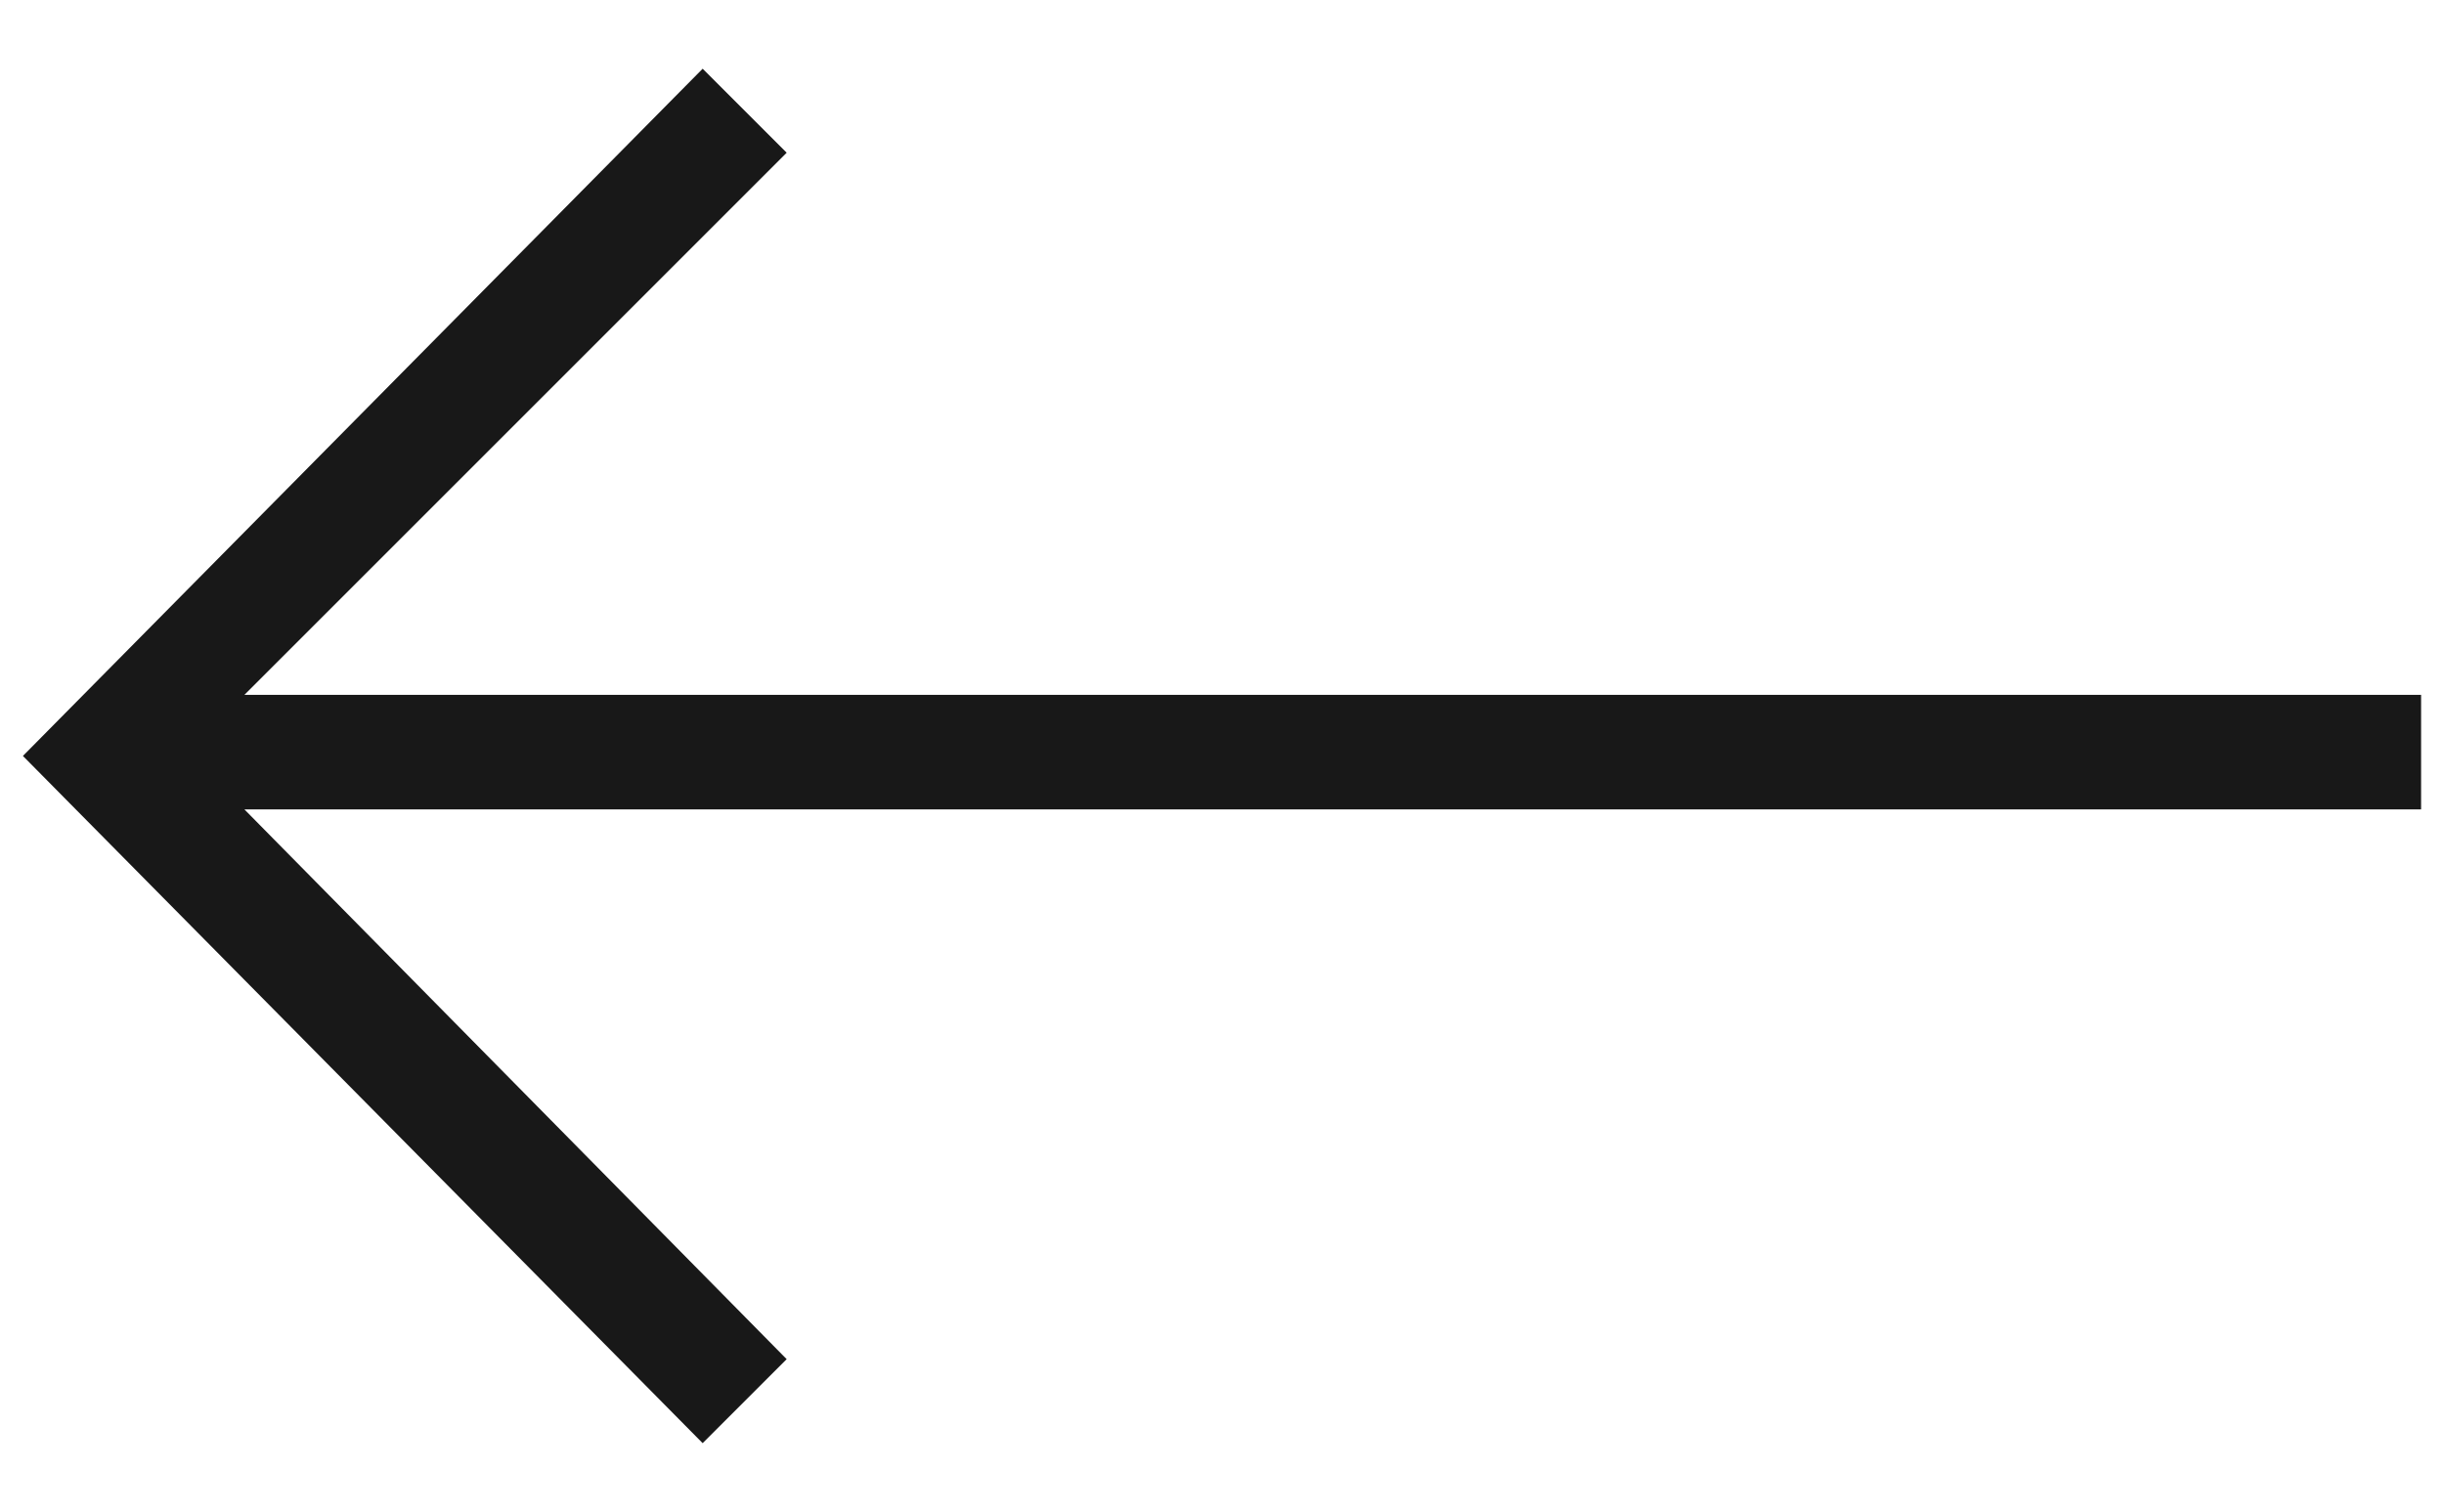 <?xml version="1.0" encoding="UTF-8"?>
<svg id="Calque_1" data-name="Calque 1" xmlns="http://www.w3.org/2000/svg" version="1.1" viewBox="0 0 32 19.8">
  <defs>
    <style>
      .cls-1 {
        fill: #181818;
        stroke-width: 0px;
      }
    </style>
  </defs>
  <polygon class="cls-1" points="31.7 9.1 3.2 9.1 10.3 2 9.2 .9 .3 9.9 9.2 18.9 10.3 17.8 3.2 10.6 31.7 10.6 31.7 9.1"/>
</svg>